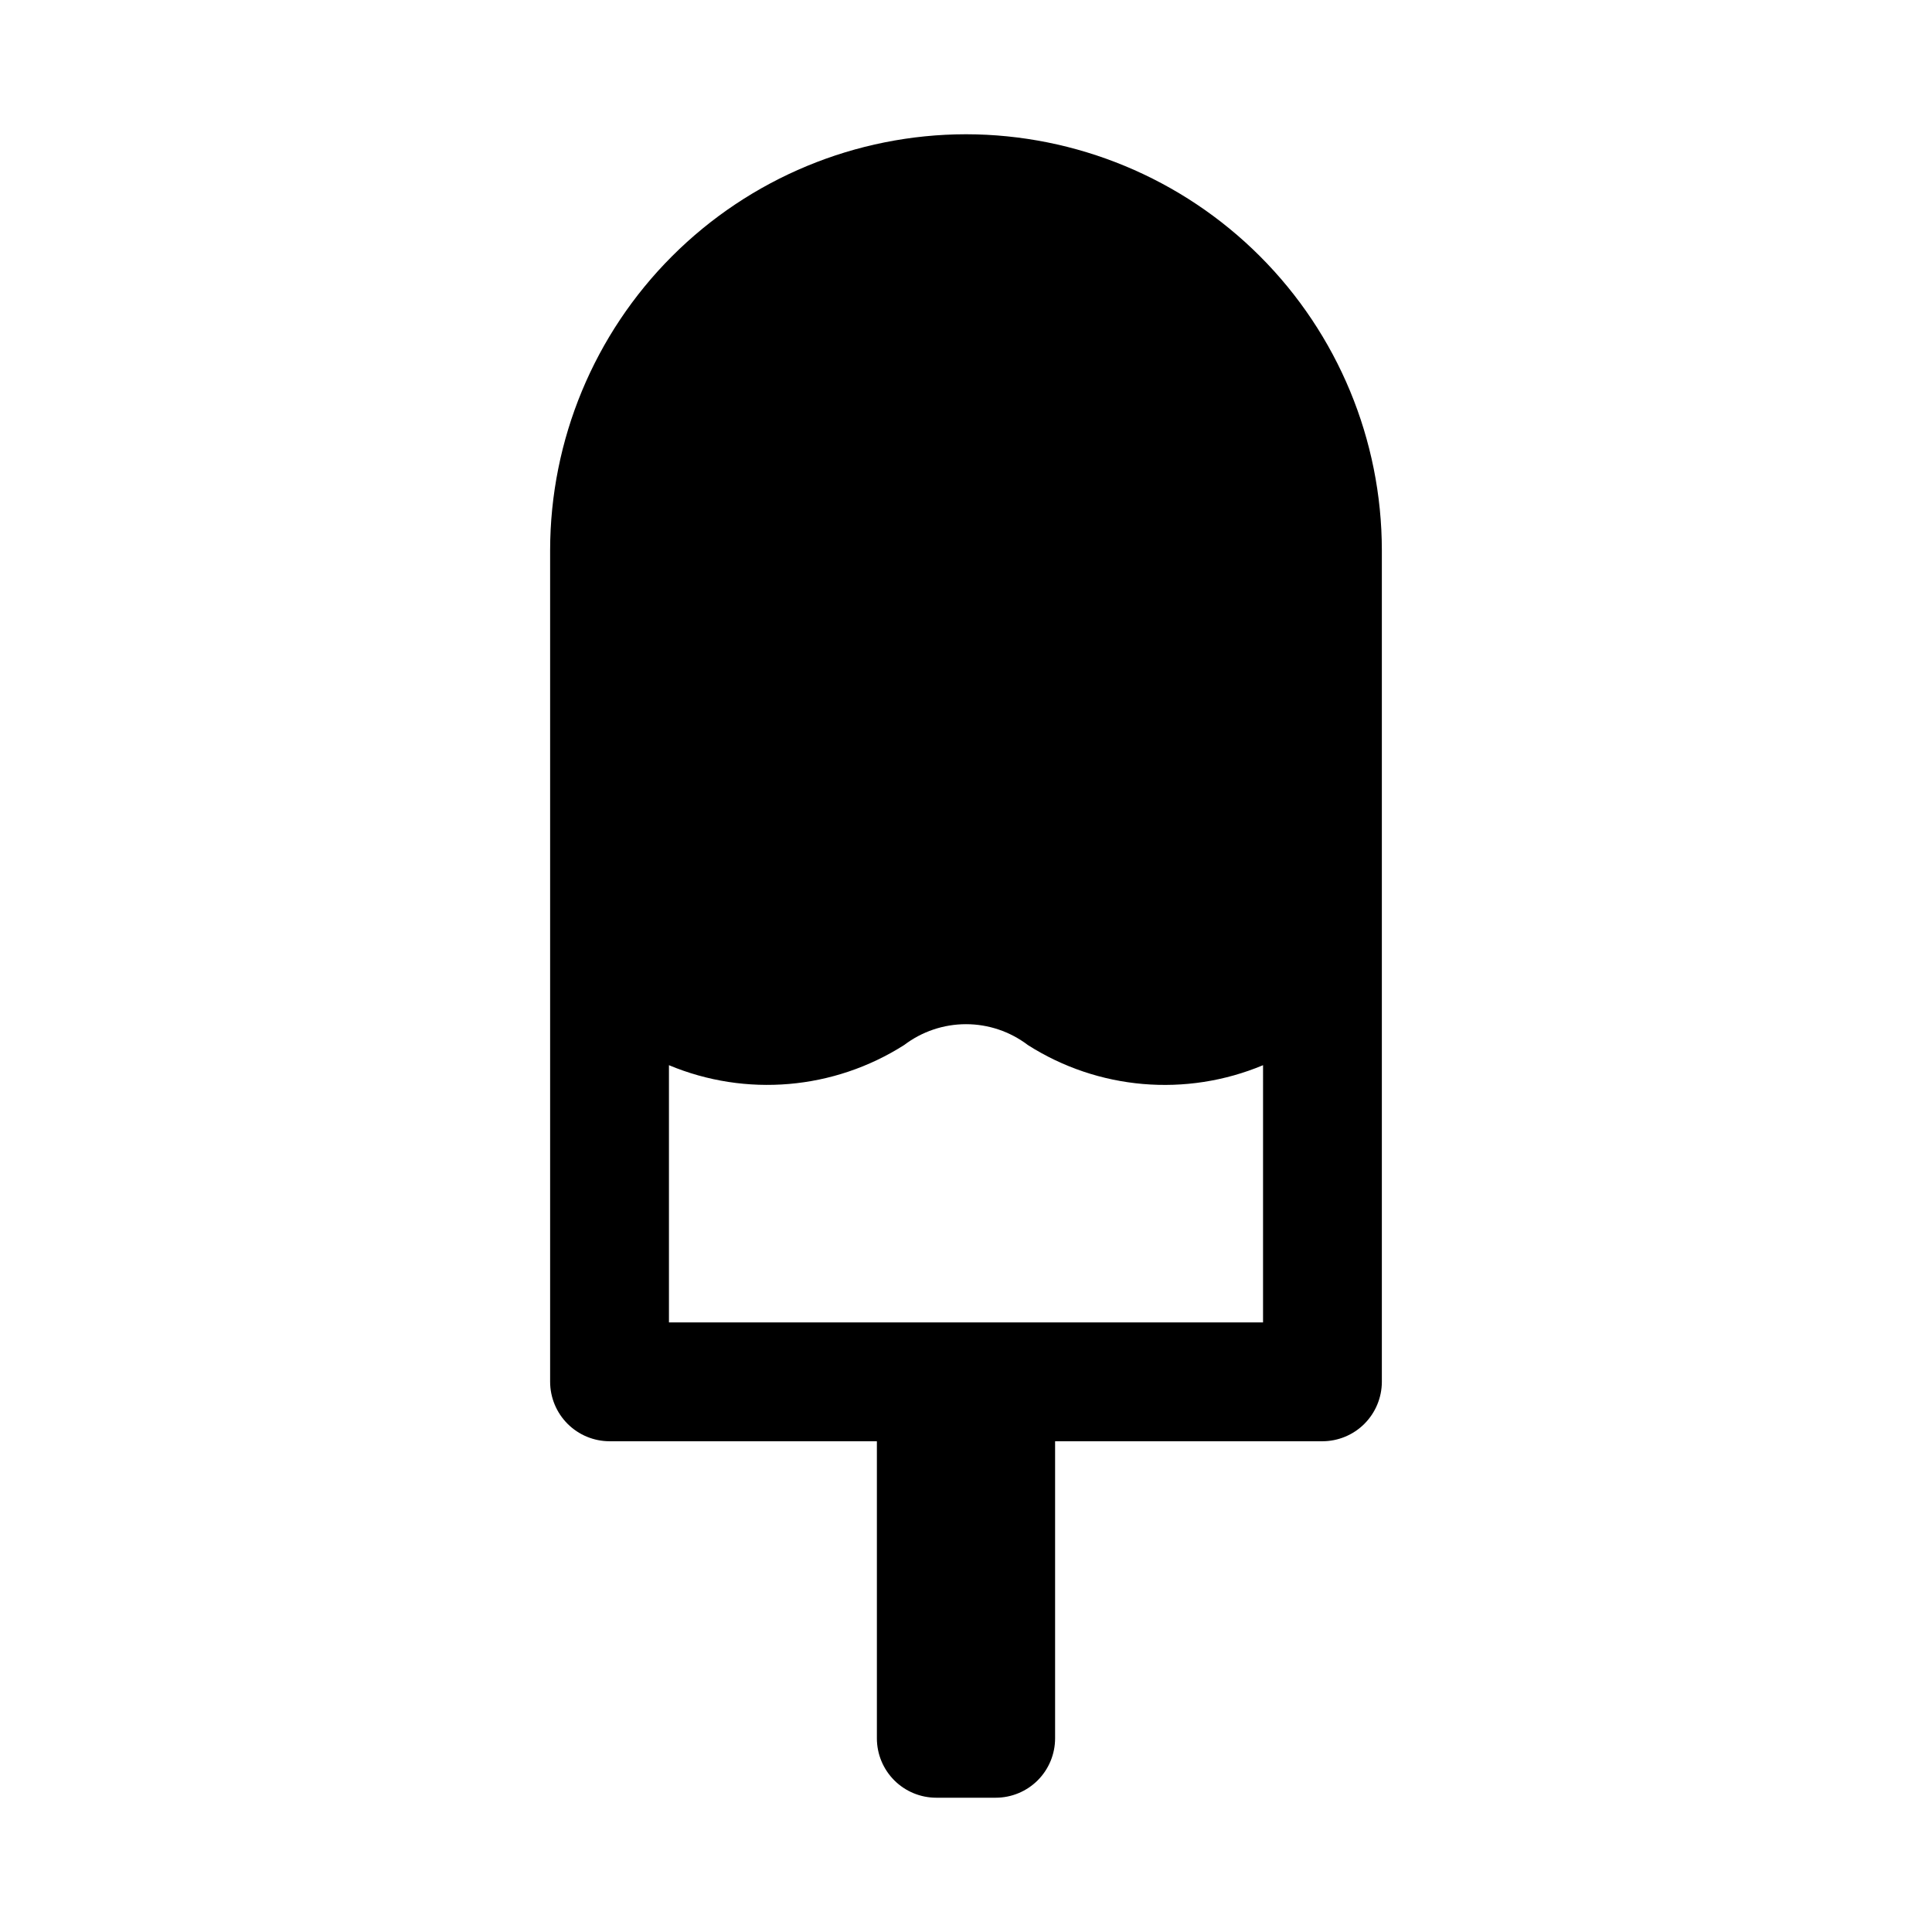 <?xml version="1.0" encoding="UTF-8"?>
<!-- Uploaded to: SVG Repo, www.svgrepo.com, Generator: SVG Repo Mixer Tools -->
<svg fill="#000000" width="800px" height="800px" version="1.1" viewBox="144 144 512 512" xmlns="http://www.w3.org/2000/svg">
 <path d="m400 179.58c-29.223 0.031-57.234 11.652-77.895 32.316-20.66 20.66-32.281 48.672-32.316 77.891v220.42c0.012 4.172 1.676 8.168 4.625 11.121 2.949 2.949 6.949 4.609 11.121 4.621h70.848v78.723c0 4.176 1.66 8.18 4.609 11.133 2.953 2.953 6.957 4.609 11.133 4.609h15.746c4.176 0 8.18-1.656 11.133-4.609 2.953-2.953 4.609-6.957 4.609-11.133v-78.723h70.848c4.172-0.012 8.172-1.672 11.121-4.621 2.949-2.953 4.613-6.949 4.625-11.121v-220.42c-0.031-29.219-11.652-57.23-32.316-77.891-20.66-20.664-48.672-32.285-77.891-32.316zm78.719 314.88-157.44-0.004v-68.168c20.406 8.523 43.691 6.523 62.348-5.356 4.711-3.574 10.461-5.512 16.375-5.512 5.91 0 11.664 1.938 16.371 5.512 18.652 11.891 41.941 13.887 62.348 5.356z"/>
</svg>
